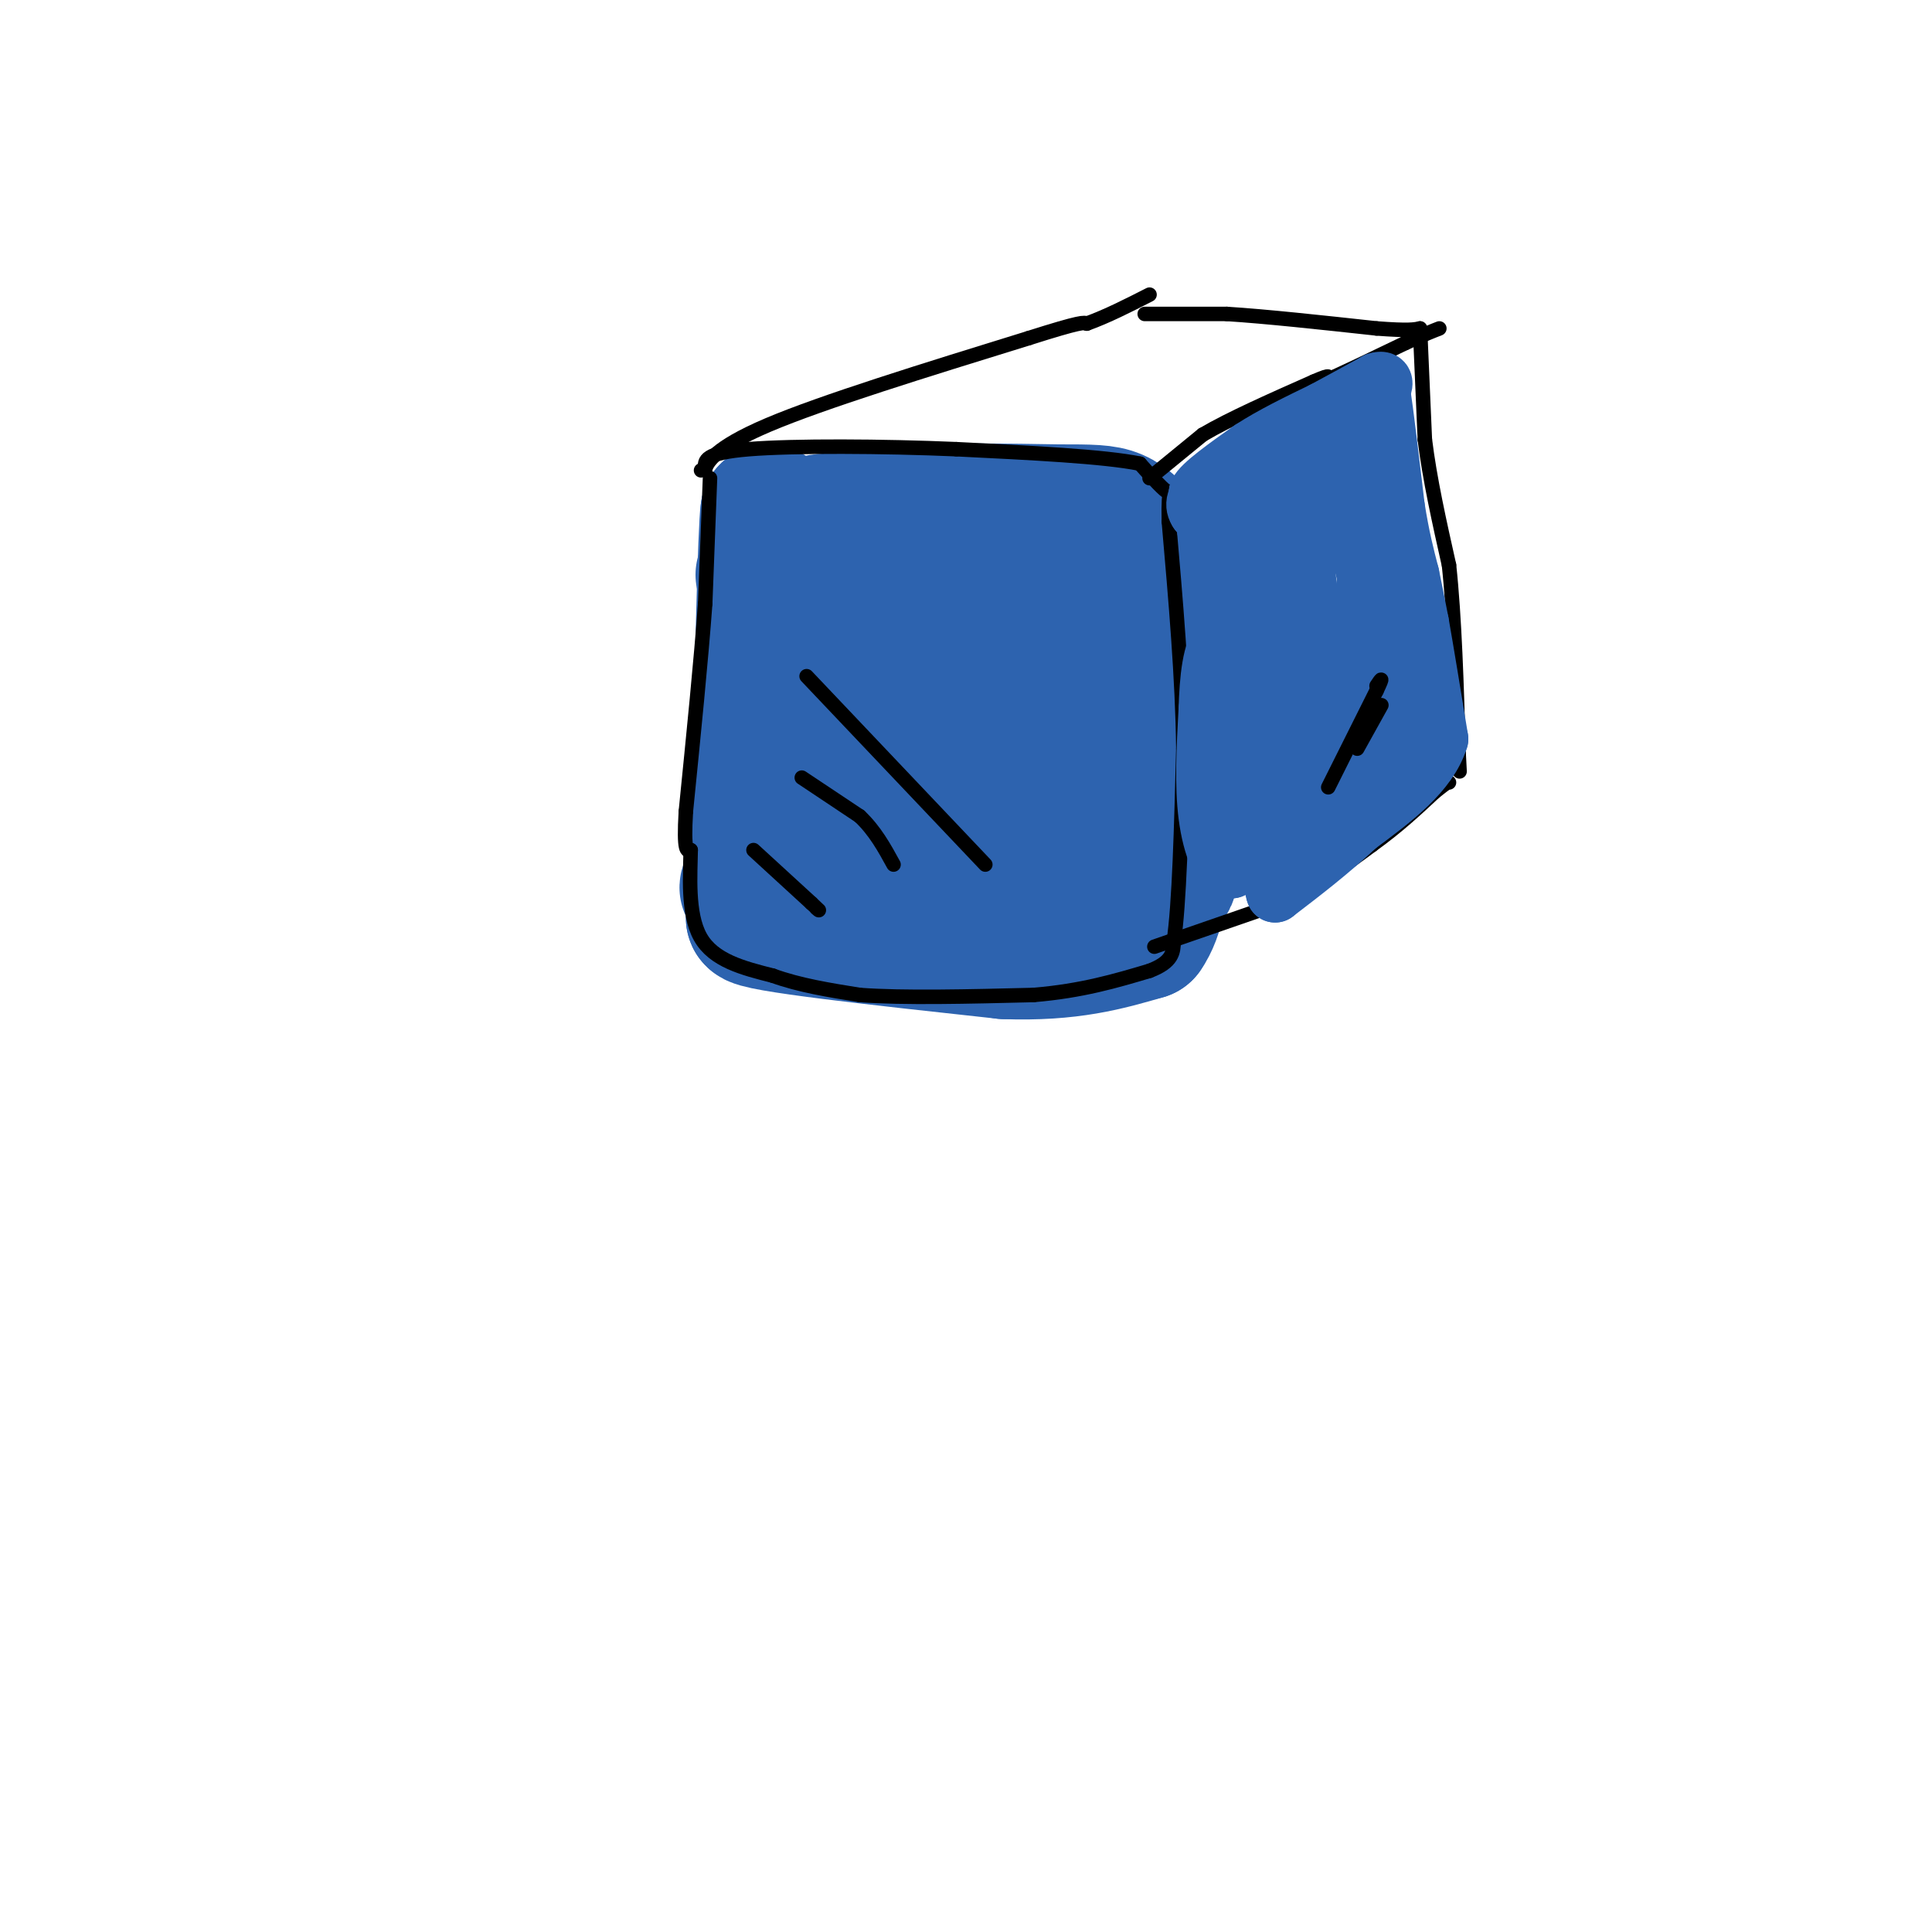<svg viewBox='0 0 400 400' version='1.1' xmlns='http://www.w3.org/2000/svg' xmlns:xlink='http://www.w3.org/1999/xlink'><g fill='none' stroke='rgb(45,99,175)' stroke-width='28' stroke-linecap='round' stroke-linejoin='round'><path d='M158,119c0.000,0.000 1.000,4.000 1,4'/><path d='M159,123c0.911,0.978 2.689,1.422 3,7c0.311,5.578 -0.844,16.289 -2,27'/><path d='M160,157c-0.267,7.267 0.067,11.933 0,3c-0.067,-8.933 -0.533,-31.467 -1,-54'/><path d='M159,106c-0.500,2.333 -1.250,35.167 -2,68'/><path d='M157,174c-1.733,12.667 -5.067,10.333 2,8c7.067,-2.333 24.533,-4.667 42,-7'/><path d='M201,175c17.107,-0.190 38.875,2.833 41,6c2.125,3.167 -15.393,6.476 -33,8c-17.607,1.524 -35.304,1.262 -53,1'/><path d='M156,190c-0.167,1.333 25.917,4.167 52,7'/><path d='M208,197c13.500,0.500 21.250,-1.750 29,-4'/><path d='M237,193c5.167,-7.333 3.583,-23.667 2,-40'/><path d='M239,153c-1.000,-12.833 -4.500,-24.917 -8,-37'/><path d='M231,116c-8.667,-6.833 -26.333,-5.417 -44,-4'/><path d='M187,112c-8.756,-0.844 -8.644,-0.956 -7,-1c1.644,-0.044 4.822,-0.022 8,0'/><path d='M188,111c7.733,0.178 23.067,0.622 31,2c7.933,1.378 8.467,3.689 9,6'/><path d='M228,119c1.444,7.067 0.556,21.733 -2,29c-2.556,7.267 -6.778,7.133 -11,7'/><path d='M215,155c-3.595,1.440 -7.083,1.542 -13,0c-5.917,-1.542 -14.262,-4.726 -18,-7c-3.738,-2.274 -2.869,-3.637 -2,-5'/><path d='M182,143c-0.844,5.133 -1.956,20.467 -3,17c-1.044,-3.467 -2.022,-25.733 -3,-48'/><path d='M176,112c2.422,-5.600 9.978,4.400 16,9c6.022,4.600 10.511,3.800 15,3'/><path d='M207,124c0.837,2.314 -4.569,6.600 -7,9c-2.431,2.400 -1.885,2.915 -5,-2c-3.115,-4.915 -9.890,-15.262 -14,-20c-4.110,-4.738 -5.555,-3.869 -7,-3'/><path d='M174,108c-2.600,-0.378 -5.600,0.178 -3,0c2.600,-0.178 10.800,-1.089 19,-2'/><path d='M190,106c8.000,-0.333 18.500,-0.167 29,0'/><path d='M219,106c6.911,0.000 9.689,0.000 12,1c2.311,1.000 4.156,3.000 6,5'/><path d='M237,112c1.333,4.000 1.667,11.500 2,19'/><path d='M239,131c0.333,7.167 0.167,15.583 0,24'/><path d='M239,155c0.000,6.167 0.000,9.583 0,13'/><path d='M239,168c-1.429,3.143 -5.000,4.500 -8,5c-3.000,0.500 -5.429,0.143 -9,-6c-3.571,-6.143 -8.286,-18.071 -13,-30'/><path d='M209,137c-2.333,-5.333 -1.667,-3.667 -1,-2'/></g>
<g fill='none' stroke='rgb(0,0,0)' stroke-width='3' stroke-linecap='round' stroke-linejoin='round'><path d='M147,99c0.000,0.000 -1.000,26.000 -1,26'/><path d='M146,125c-0.833,11.500 -2.417,27.250 -4,43'/><path d='M142,168c-0.500,8.500 0.250,8.250 1,8'/><path d='M143,176c-0.067,4.889 -0.733,13.111 2,18c2.733,4.889 8.867,6.444 15,8'/><path d='M160,202c5.500,2.000 11.750,3.000 18,4'/><path d='M178,206c9.000,0.667 22.500,0.333 36,0'/><path d='M214,206c10.000,-0.833 17.000,-2.917 24,-5'/><path d='M238,201c4.833,-1.833 4.917,-3.917 5,-6'/><path d='M243,195c1.167,-7.667 1.583,-23.833 2,-40'/><path d='M245,155c-0.167,-14.500 -1.583,-30.750 -3,-47'/><path d='M242,108c-0.200,-8.378 0.800,-5.822 0,-6c-0.800,-0.178 -3.400,-3.089 -6,-6'/><path d='M236,96c-7.333,-1.500 -22.667,-2.250 -38,-3'/><path d='M198,93c-15.067,-0.644 -33.733,-0.756 -43,0c-9.267,0.756 -9.133,2.378 -9,4'/><path d='M146,97c-1.500,0.667 -0.750,0.333 0,0'/><path d='M146,97c0.489,-1.200 1.711,-4.200 13,-9c11.289,-4.800 32.644,-11.400 54,-18'/><path d='M213,70c11.000,-3.500 11.500,-3.250 12,-3'/><path d='M225,67c4.167,-1.500 8.583,-3.750 13,-6'/><path d='M238,99c0.000,0.000 11.000,-9.000 11,-9'/><path d='M249,90c5.667,-3.333 14.333,-7.167 23,-11'/><path d='M272,79c4.167,-1.833 3.083,-0.917 2,0'/><path d='M274,79c3.167,-1.333 10.083,-4.667 17,-8'/><path d='M291,71c4.000,-1.833 5.500,-2.417 7,-3'/><path d='M237,65c0.000,0.000 17.000,0.000 17,0'/><path d='M254,65c8.000,0.500 19.500,1.750 31,3'/><path d='M285,68c6.667,0.500 7.833,0.250 9,0'/><path d='M294,68c0.000,0.000 1.000,23.000 1,23'/><path d='M295,91c1.000,8.167 3.000,17.083 5,26'/><path d='M300,117c1.167,10.833 1.583,24.917 2,39'/><path d='M302,156c0.333,6.500 0.167,3.250 0,0'/><path d='M239,196c0.000,0.000 26.000,-9.000 26,-9'/><path d='M265,187c7.500,-3.500 13.250,-7.750 19,-12'/><path d='M284,175c5.333,-3.833 9.167,-7.417 13,-11'/><path d='M297,164c2.667,-2.167 2.833,-2.083 3,-2'/></g>
<g fill='none' stroke='rgb(45,99,175)' stroke-width='12' stroke-linecap='round' stroke-linejoin='round'><path d='M248,102c0.000,0.000 2.000,9.000 2,9'/><path d='M250,111c2.489,5.844 7.711,15.956 10,23c2.289,7.044 1.644,11.022 1,15'/><path d='M261,149c0.422,6.022 0.978,13.578 0,19c-0.978,5.422 -3.489,8.711 -6,12'/><path d='M255,180c-2.044,0.400 -4.156,-4.600 -5,-11c-0.844,-6.400 -0.422,-14.200 0,-22'/><path d='M250,147c0.214,-6.643 0.750,-12.250 3,-15c2.250,-2.750 6.214,-2.643 8,-2c1.786,0.643 1.393,1.821 1,3'/><path d='M262,133c-0.667,4.500 -2.833,14.250 -5,24'/><path d='M257,157c-1.500,-4.000 -2.750,-26.000 -4,-48'/><path d='M253,109c-1.500,-8.500 -3.250,-5.750 -5,-3'/><path d='M248,106c-0.956,-1.311 -0.844,-3.089 2,-5c2.844,-1.911 8.422,-3.956 14,-6'/><path d='M264,95c5.500,-2.333 12.250,-5.167 19,-8'/><path d='M283,87c-1.500,1.333 -14.750,8.667 -28,16'/><path d='M255,103c-5.833,2.500 -6.417,0.750 -7,-1'/><path d='M248,102c0.667,-1.667 5.833,-5.333 11,-9'/><path d='M259,93c4.333,-2.833 9.667,-5.417 15,-8'/><path d='M274,85c4.333,-2.333 7.667,-4.167 11,-6'/><path d='M285,79c2.000,-0.667 1.500,0.667 1,2'/><path d='M286,81c0.667,4.333 1.833,14.167 3,24'/><path d='M289,105c1.000,6.333 2.000,10.167 3,14'/><path d='M292,119c0.833,4.000 1.417,7.000 2,10'/><path d='M294,129c1.000,5.667 2.500,14.833 4,24'/><path d='M298,153c-2.167,7.000 -9.583,12.500 -17,18'/><path d='M281,171c-5.667,5.333 -11.333,9.667 -17,14'/><path d='M264,185c-1.667,-3.500 2.667,-19.250 7,-35'/><path d='M271,150c-0.911,-9.356 -6.689,-15.244 -9,-20c-2.311,-4.756 -1.156,-8.378 0,-12'/><path d='M262,118c-0.250,-4.036 -0.875,-8.125 0,-9c0.875,-0.875 3.250,1.464 5,6c1.750,4.536 2.875,11.268 4,18'/><path d='M271,133c0.533,6.978 -0.133,15.422 1,19c1.133,3.578 4.067,2.289 7,1'/><path d='M279,153c3.178,0.022 7.622,-0.422 8,-8c0.378,-7.578 -3.311,-22.289 -7,-37'/><path d='M280,108c-4.867,-5.667 -13.533,-1.333 -16,0c-2.467,1.333 1.267,-0.333 5,-2'/><path d='M269,106c3.667,-2.578 10.333,-8.022 13,-5c2.667,3.022 1.333,14.511 0,26'/><path d='M282,127c-0.643,5.440 -2.250,6.042 -4,7c-1.750,0.958 -3.643,2.274 -5,-1c-1.357,-3.274 -2.179,-11.137 -3,-19'/><path d='M270,114c-0.167,2.500 0.917,18.250 2,34'/><path d='M272,148c-0.756,8.044 -3.644,11.156 -3,12c0.644,0.844 4.822,-0.578 9,-2'/><path d='M278,158c3.178,-2.178 6.622,-6.622 6,-6c-0.622,0.622 -5.311,6.311 -10,12'/><path d='M274,164c-3.107,3.250 -5.875,5.375 -4,4c1.875,-1.375 8.393,-6.250 11,-11c2.607,-4.750 1.304,-9.375 0,-14'/><path d='M281,143c-1.867,-4.000 -6.533,-7.000 -6,-5c0.533,2.000 6.267,9.000 12,16'/></g>
<g fill='none' stroke='rgb(0,0,0)' stroke-width='3' stroke-linecap='round' stroke-linejoin='round'><path d='M156,176c0.000,0.000 12.000,11.000 12,11'/><path d='M168,187c2.167,2.000 1.583,1.500 1,1'/><path d='M167,140c0.000,0.000 37.000,39.000 37,39'/><path d='M166,161c0.000,0.000 12.000,8.000 12,8'/><path d='M178,169c3.167,3.000 5.083,6.500 7,10'/><path d='M275,163c0.000,0.000 10.000,-20.000 10,-20'/><path d='M285,143c1.667,-3.500 0.833,-2.250 0,-1'/><path d='M281,155c0.000,0.000 5.000,-9.000 5,-9'/></g>
</svg>